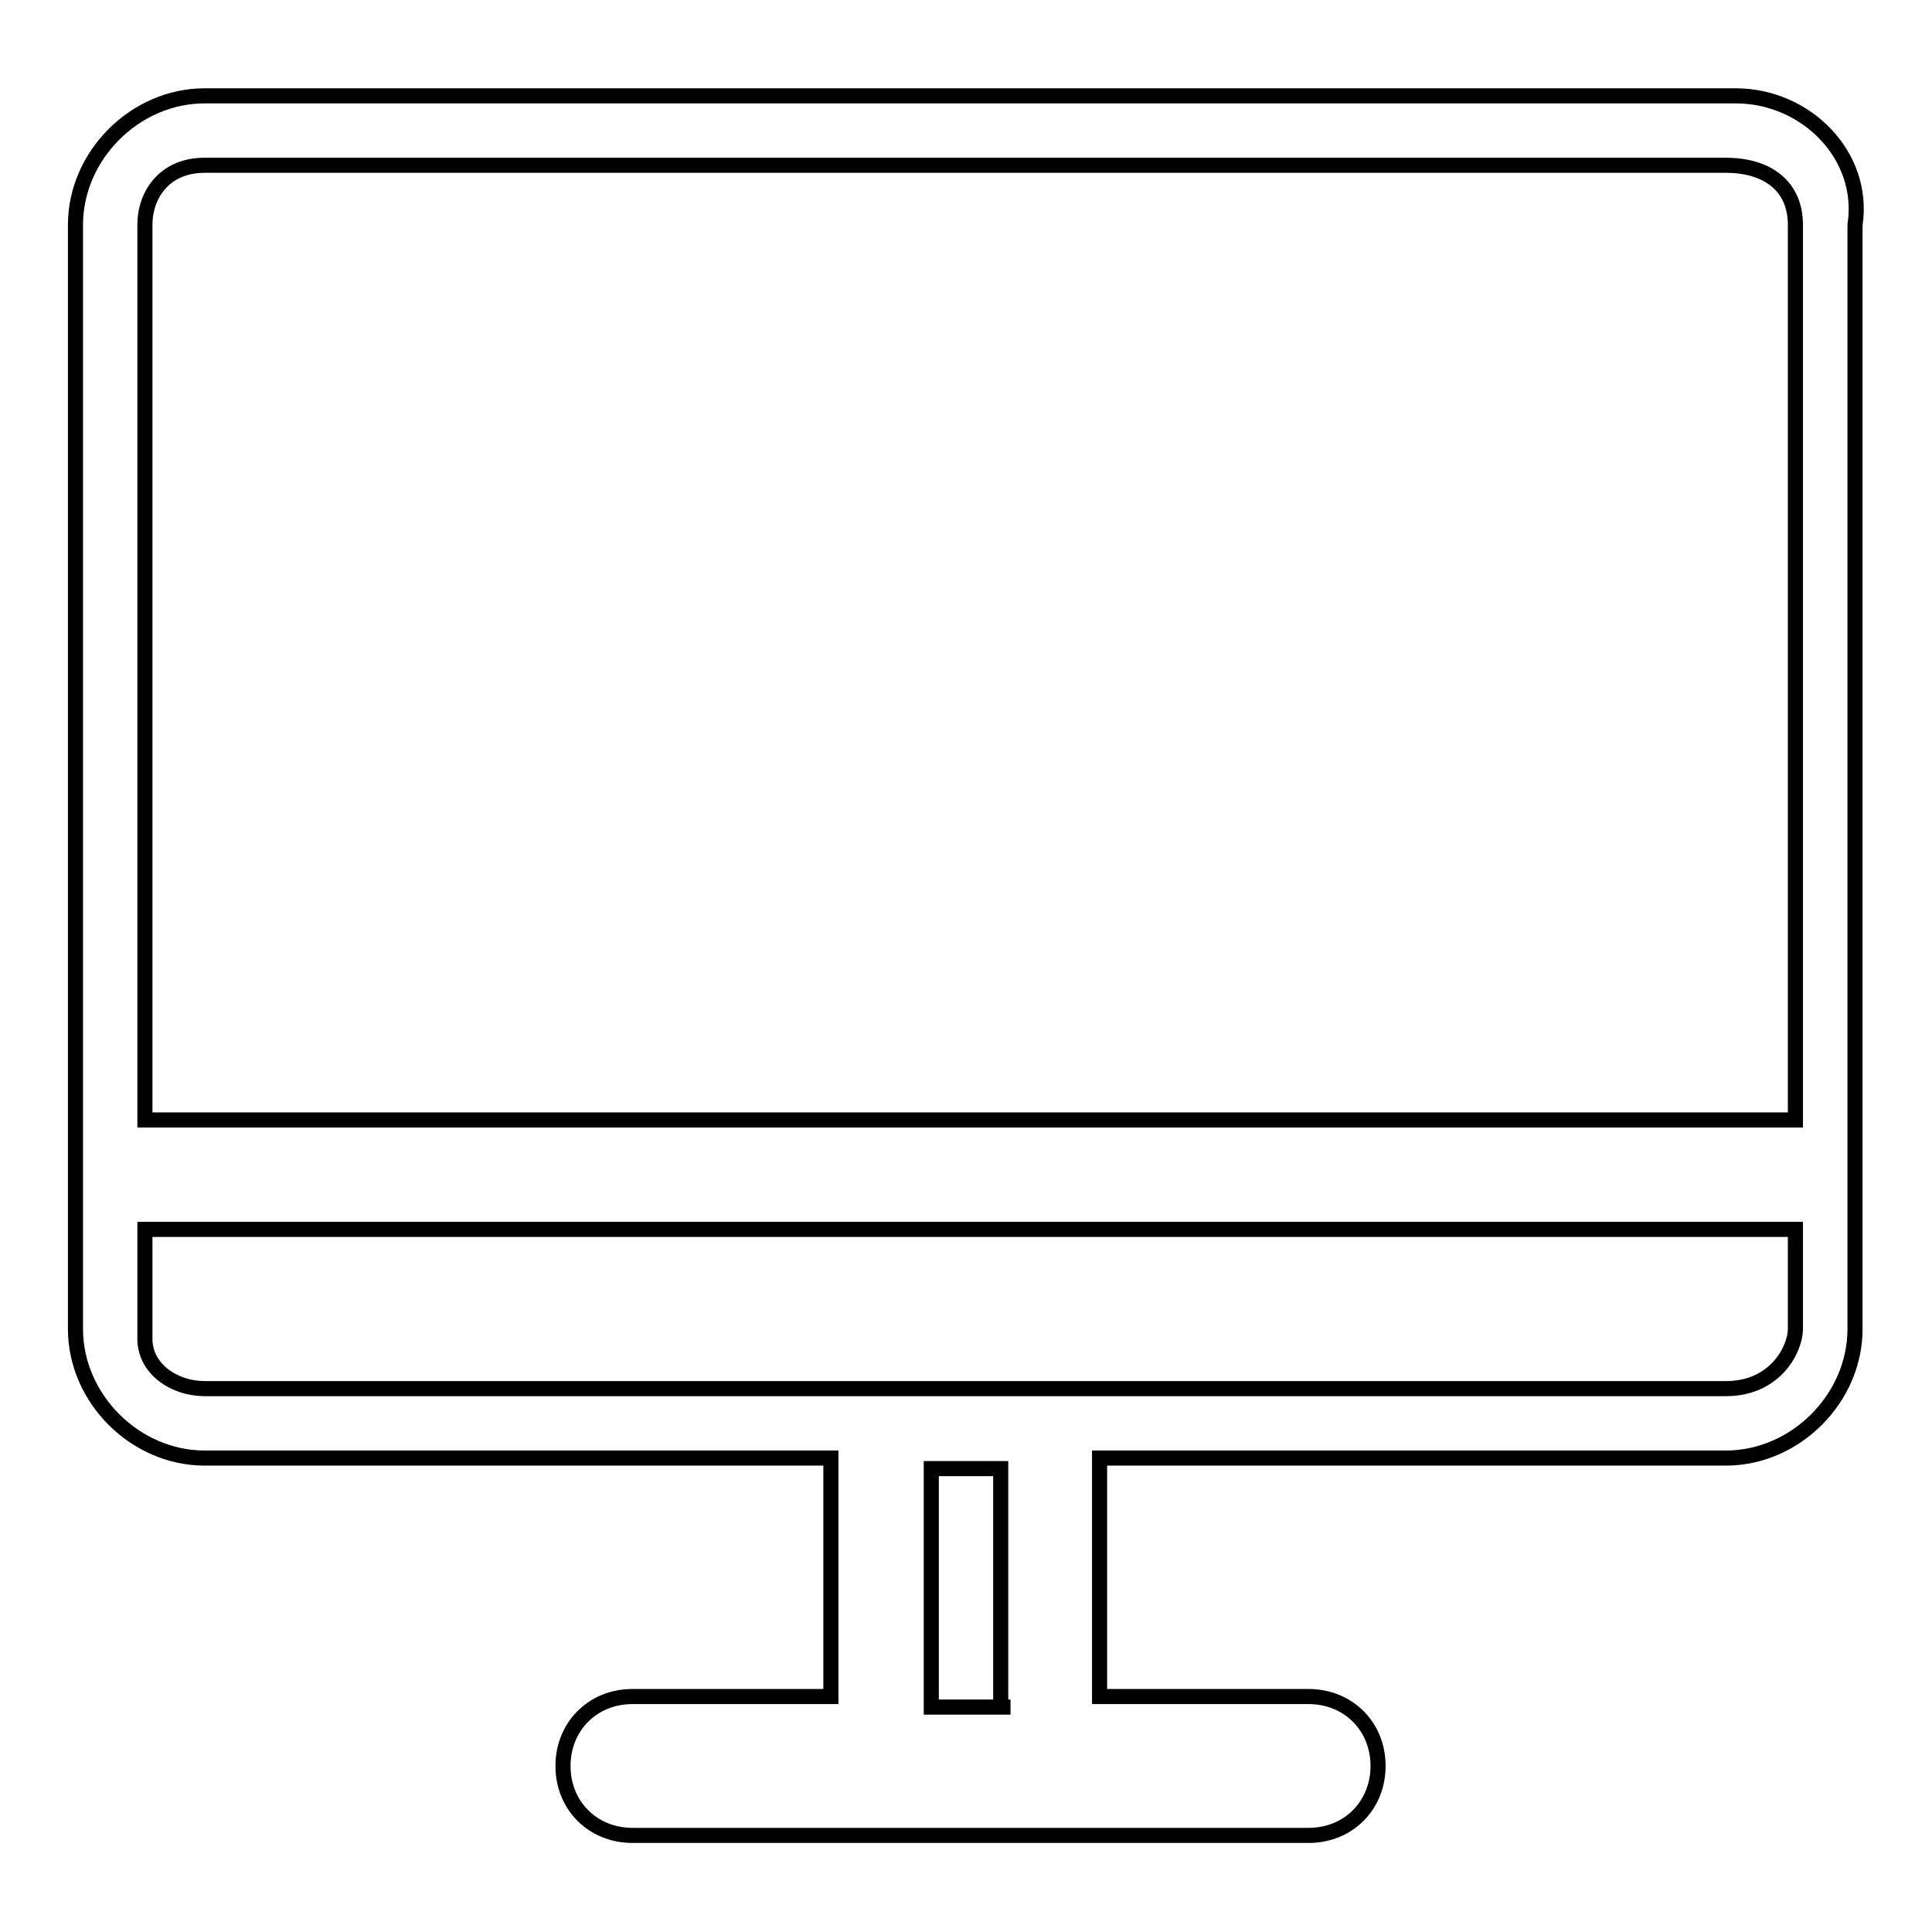 <?xml version="1.0" encoding="utf-8"?>
<!-- Svg Vector Icons : http://www.onlinewebfonts.com/icon -->
<!DOCTYPE svg PUBLIC "-//W3C//DTD SVG 1.1//EN" "http://www.w3.org/Graphics/SVG/1.1/DTD/svg11.dtd">
<svg version="1.1" xmlns="http://www.w3.org/2000/svg" xmlns:xlink="http://www.w3.org/1999/xlink" x="0px" y="0px" viewBox="0 0 256 256" enable-background="new 0 0 256 256" xml:space="preserve">
<g> <path stroke-width="2" fill-opacity="0" stroke="#000000"  d="M230,12.7H27.1c-9.2,0-17.1,7.9-17.1,17.1v146.3c0,9.2,7.9,17.1,17.1,17.1h83v31.6H83.8l0,0 c-5.3,0-9.2,4-9.2,9.2c0,5.3,4,9.2,9.2,9.2l0,0l0,0l0,0h89.6l0,0l0,0l0,0c5.3,0,9.2-4,9.2-9.2c0-5.3-4-9.2-9.2-9.2l0,0l0,0l0,0 h-27.7v-31.6h83c9.2,0,17.1-7.9,17.1-17.1V29.8C247.2,20.6,239.3,12.7,230,12.7z M133.9,226.2h-10.5v-31.6h9.2v31.6H133.9z  M237.9,176.1c0,2.6-2.6,7.9-9.2,7.9H27.1c-4,0-7.9-2.6-7.9-6.6v-14.5h218.7V176.1z M237.9,148.4H19.2V29.8c0-4,2.6-7.9,7.9-7.9 h201.6c5.3,0,9.2,2.6,9.2,7.9V148.4z"/></g>
</svg>